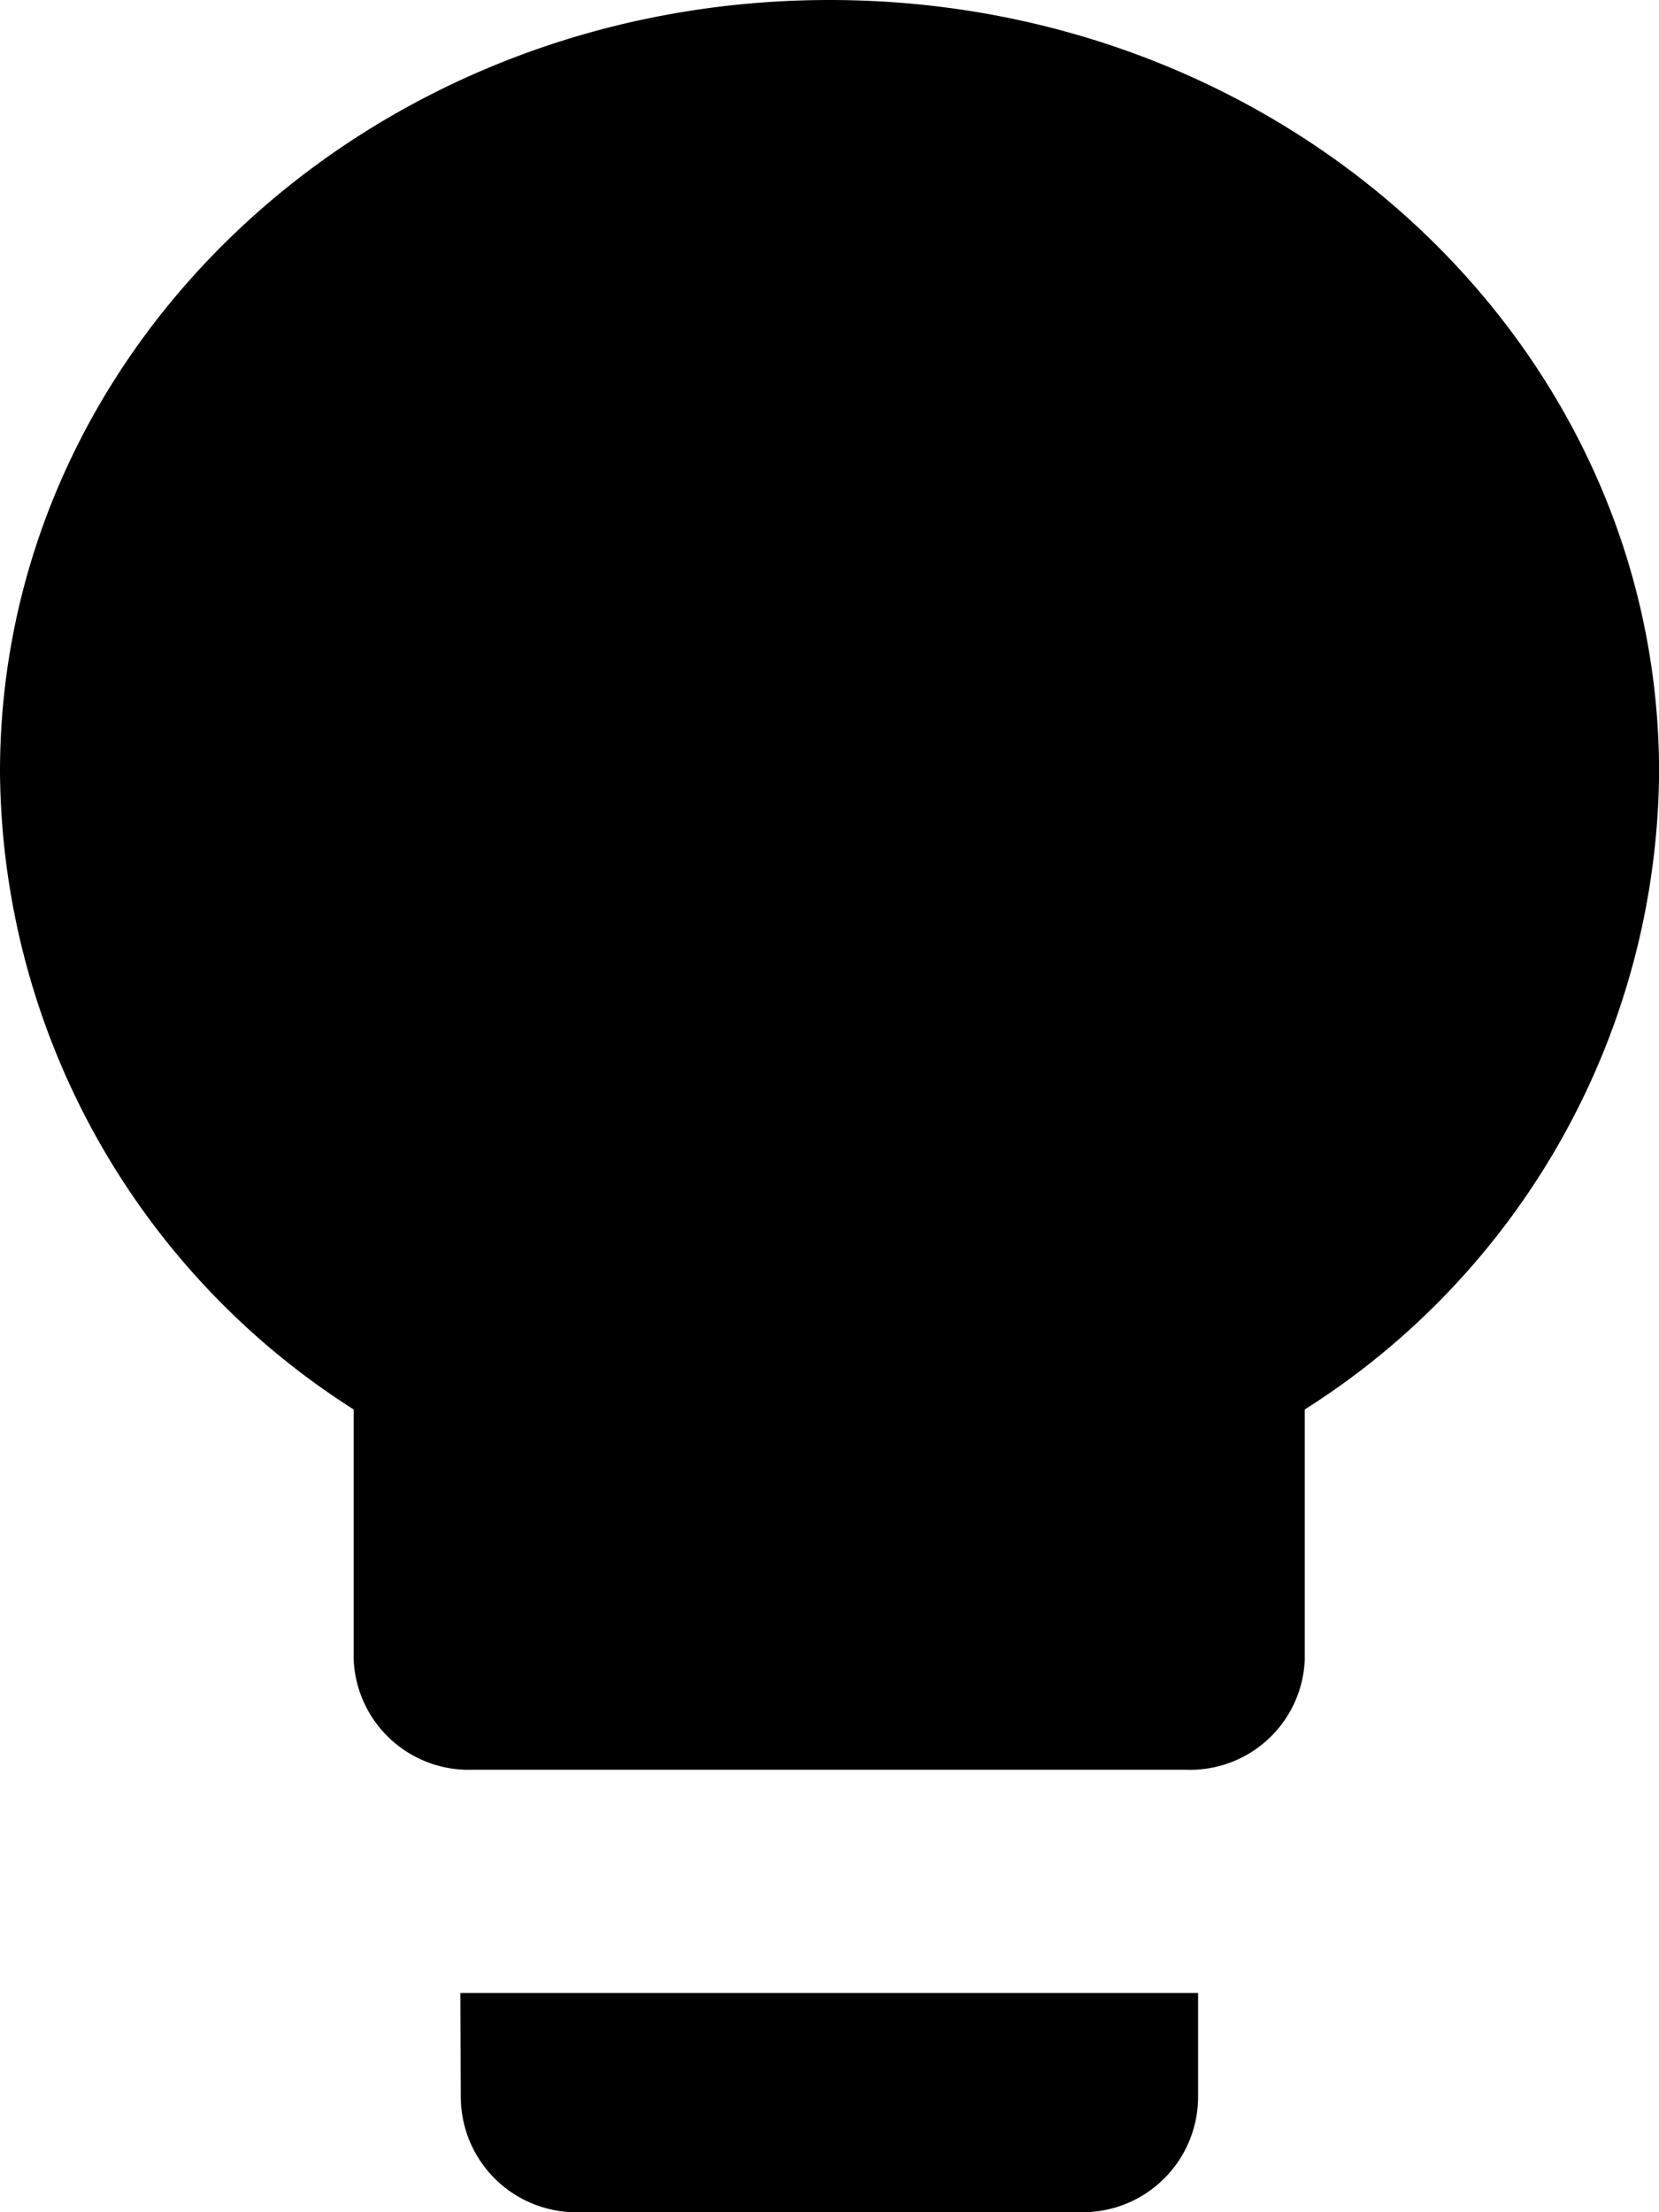 <svg xmlns="http://www.w3.org/2000/svg" width="17.54" height="23.387" viewBox="0 0 17.54 23.387"><path d="M12.747,26.669a1.221,1.221,0,0,0,1.218,1.218h5.359a1.221,1.221,0,0,0,1.218-1.218v-1.1h-7.8ZM16.645,4.5c-4.854,0-8.77,3.648-8.77,8.161A8.054,8.054,0,0,0,11.614,19.4V22.04a1.217,1.217,0,0,0,1.255,1.169h7.546a1.213,1.213,0,0,0,1.255-1.169V19.4a8.045,8.045,0,0,0,3.746-6.736C25.415,8.148,21.5,4.5,16.645,4.5Z" transform="translate(-7.875 -4.5)"/></svg>